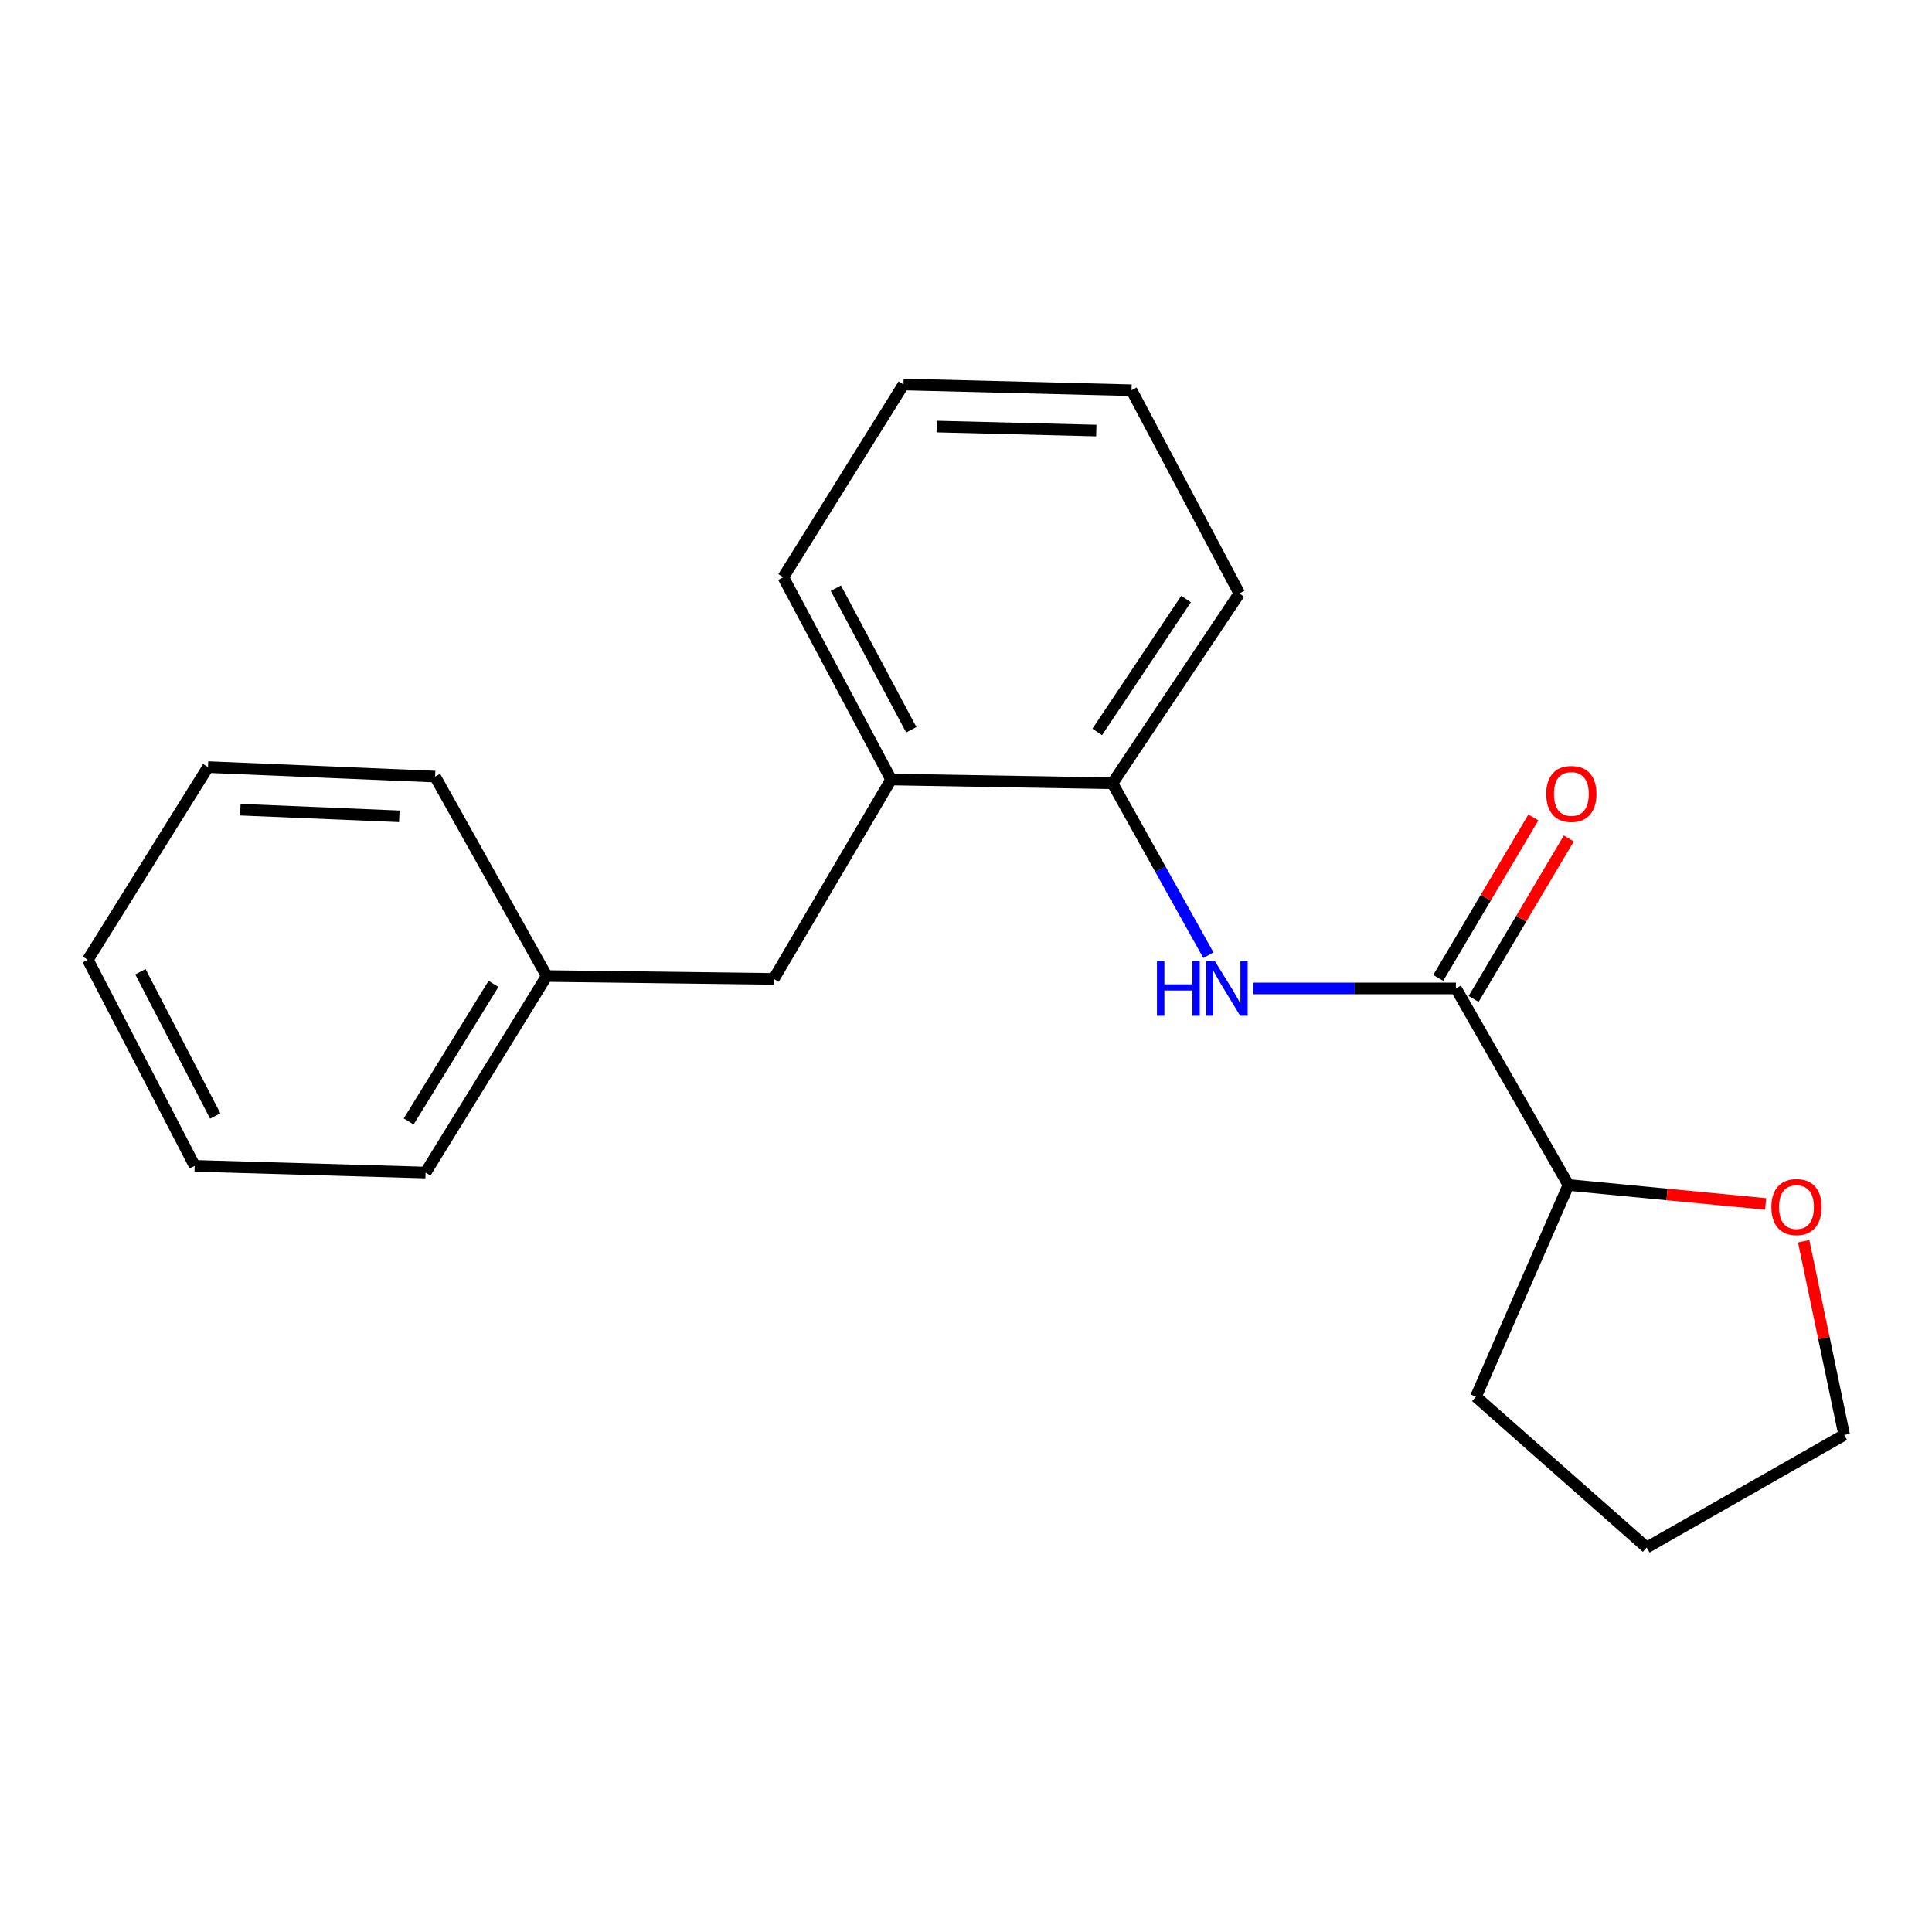 <?xml version='1.0' encoding='iso-8859-1'?>
<svg version='1.1' baseProfile='full'
              xmlns='http://www.w3.org/2000/svg'
                      xmlns:rdkit='http://www.rdkit.org/xml'
                      xmlns:xlink='http://www.w3.org/1999/xlink'
                  xml:space='preserve'
width='1000px' height='1000px' viewBox='0 0 1000 1000'>
<!-- END OF HEADER -->
<rect style='opacity:1.0;fill:#FFFFFF;stroke:none' width='1000' height='1000' x='0' y='0'> </rect>
<path class='bond-0' d='M 753.58,511.61 L 701.171,511.61' style='fill:none;fill-rule:evenodd;stroke:#000000;stroke-width:6px;stroke-linecap:butt;stroke-linejoin:miter;stroke-opacity:1' />
<path class='bond-0' d='M 701.171,511.61 L 648.762,511.61' style='fill:none;fill-rule:evenodd;stroke:#0000FF;stroke-width:6px;stroke-linecap:butt;stroke-linejoin:miter;stroke-opacity:1' />
<path class='bond-3' d='M 753.58,511.61 L 811.833,613.343' style='fill:none;fill-rule:evenodd;stroke:#000000;stroke-width:6px;stroke-linecap:butt;stroke-linejoin:miter;stroke-opacity:1' />
<path class='bond-4' d='M 762.751,517.049 L 787.379,475.518' style='fill:none;fill-rule:evenodd;stroke:#000000;stroke-width:6px;stroke-linecap:butt;stroke-linejoin:miter;stroke-opacity:1' />
<path class='bond-4' d='M 787.379,475.518 L 812.007,433.988' style='fill:none;fill-rule:evenodd;stroke:#FF0000;stroke-width:6px;stroke-linecap:butt;stroke-linejoin:miter;stroke-opacity:1' />
<path class='bond-4' d='M 744.408,506.172 L 769.037,464.641' style='fill:none;fill-rule:evenodd;stroke:#000000;stroke-width:6px;stroke-linecap:butt;stroke-linejoin:miter;stroke-opacity:1' />
<path class='bond-4' d='M 769.037,464.641 L 793.665,423.111' style='fill:none;fill-rule:evenodd;stroke:#FF0000;stroke-width:6px;stroke-linecap:butt;stroke-linejoin:miter;stroke-opacity:1' />
<path class='bond-1' d='M 625.459,494.411 L 600.629,449.923' style='fill:none;fill-rule:evenodd;stroke:#0000FF;stroke-width:6px;stroke-linecap:butt;stroke-linejoin:miter;stroke-opacity:1' />
<path class='bond-1' d='M 600.629,449.923 L 575.799,405.435' style='fill:none;fill-rule:evenodd;stroke:#000000;stroke-width:6px;stroke-linecap:butt;stroke-linejoin:miter;stroke-opacity:1' />
<path class='bond-2' d='M 575.799,405.435 L 461.236,403.468' style='fill:none;fill-rule:evenodd;stroke:#000000;stroke-width:6px;stroke-linecap:butt;stroke-linejoin:miter;stroke-opacity:1' />
<path class='bond-8' d='M 575.799,405.435 L 641.48,307.173' style='fill:none;fill-rule:evenodd;stroke:#000000;stroke-width:6px;stroke-linecap:butt;stroke-linejoin:miter;stroke-opacity:1' />
<path class='bond-8' d='M 567.922,378.845 L 613.899,310.062' style='fill:none;fill-rule:evenodd;stroke:#000000;stroke-width:6px;stroke-linecap:butt;stroke-linejoin:miter;stroke-opacity:1' />
<path class='bond-5' d='M 461.236,403.468 L 400.495,506.682' style='fill:none;fill-rule:evenodd;stroke:#000000;stroke-width:6px;stroke-linecap:butt;stroke-linejoin:miter;stroke-opacity:1' />
<path class='bond-9' d='M 461.236,403.468 L 405.435,298.774' style='fill:none;fill-rule:evenodd;stroke:#000000;stroke-width:6px;stroke-linecap:butt;stroke-linejoin:miter;stroke-opacity:1' />
<path class='bond-9' d='M 471.685,377.734 L 432.624,304.447' style='fill:none;fill-rule:evenodd;stroke:#000000;stroke-width:6px;stroke-linecap:butt;stroke-linejoin:miter;stroke-opacity:1' />
<path class='bond-6' d='M 811.833,613.343 L 862.862,618.25' style='fill:none;fill-rule:evenodd;stroke:#000000;stroke-width:6px;stroke-linecap:butt;stroke-linejoin:miter;stroke-opacity:1' />
<path class='bond-6' d='M 862.862,618.25 L 913.891,623.158' style='fill:none;fill-rule:evenodd;stroke:#FF0000;stroke-width:6px;stroke-linecap:butt;stroke-linejoin:miter;stroke-opacity:1' />
<path class='bond-11' d='M 811.833,613.343 L 763.934,722.954' style='fill:none;fill-rule:evenodd;stroke:#000000;stroke-width:6px;stroke-linecap:butt;stroke-linejoin:miter;stroke-opacity:1' />
<path class='bond-7' d='M 400.495,506.682 L 282.981,505.189' style='fill:none;fill-rule:evenodd;stroke:#000000;stroke-width:6px;stroke-linecap:butt;stroke-linejoin:miter;stroke-opacity:1' />
<path class='bond-10' d='M 933.574,642.467 L 944.06,692.585' style='fill:none;fill-rule:evenodd;stroke:#FF0000;stroke-width:6px;stroke-linecap:butt;stroke-linejoin:miter;stroke-opacity:1' />
<path class='bond-10' d='M 944.06,692.585 L 954.545,742.704' style='fill:none;fill-rule:evenodd;stroke:#000000;stroke-width:6px;stroke-linecap:butt;stroke-linejoin:miter;stroke-opacity:1' />
<path class='bond-12' d='M 282.981,505.189 L 220.273,606.91' style='fill:none;fill-rule:evenodd;stroke:#000000;stroke-width:6px;stroke-linecap:butt;stroke-linejoin:miter;stroke-opacity:1' />
<path class='bond-12' d='M 255.422,509.257 L 211.527,580.461' style='fill:none;fill-rule:evenodd;stroke:#000000;stroke-width:6px;stroke-linecap:butt;stroke-linejoin:miter;stroke-opacity:1' />
<path class='bond-13' d='M 282.981,505.189 L 225.202,401.964' style='fill:none;fill-rule:evenodd;stroke:#000000;stroke-width:6px;stroke-linecap:butt;stroke-linejoin:miter;stroke-opacity:1' />
<path class='bond-15' d='M 641.48,307.173 L 585.68,201.981' style='fill:none;fill-rule:evenodd;stroke:#000000;stroke-width:6px;stroke-linecap:butt;stroke-linejoin:miter;stroke-opacity:1' />
<path class='bond-21' d='M 405.435,298.774 L 467.657,199.019' style='fill:none;fill-rule:evenodd;stroke:#000000;stroke-width:6px;stroke-linecap:butt;stroke-linejoin:miter;stroke-opacity:1' />
<path class='bond-20' d='M 954.545,742.704 L 852.327,800.981' style='fill:none;fill-rule:evenodd;stroke:#000000;stroke-width:6px;stroke-linecap:butt;stroke-linejoin:miter;stroke-opacity:1' />
<path class='bond-14' d='M 763.934,722.954 L 852.327,800.981' style='fill:none;fill-rule:evenodd;stroke:#000000;stroke-width:6px;stroke-linecap:butt;stroke-linejoin:miter;stroke-opacity:1' />
<path class='bond-17' d='M 220.273,606.91 L 100.77,603.451' style='fill:none;fill-rule:evenodd;stroke:#000000;stroke-width:6px;stroke-linecap:butt;stroke-linejoin:miter;stroke-opacity:1' />
<path class='bond-18' d='M 225.202,401.964 L 107.665,397.047' style='fill:none;fill-rule:evenodd;stroke:#000000;stroke-width:6px;stroke-linecap:butt;stroke-linejoin:miter;stroke-opacity:1' />
<path class='bond-18' d='M 206.68,422.533 L 124.404,419.091' style='fill:none;fill-rule:evenodd;stroke:#000000;stroke-width:6px;stroke-linecap:butt;stroke-linejoin:miter;stroke-opacity:1' />
<path class='bond-16' d='M 585.68,201.981 L 467.657,199.019' style='fill:none;fill-rule:evenodd;stroke:#000000;stroke-width:6px;stroke-linecap:butt;stroke-linejoin:miter;stroke-opacity:1' />
<path class='bond-16' d='M 567.441,222.855 L 484.825,220.782' style='fill:none;fill-rule:evenodd;stroke:#000000;stroke-width:6px;stroke-linecap:butt;stroke-linejoin:miter;stroke-opacity:1' />
<path class='bond-22' d='M 100.77,603.451 L 45.455,496.789' style='fill:none;fill-rule:evenodd;stroke:#000000;stroke-width:6px;stroke-linecap:butt;stroke-linejoin:miter;stroke-opacity:1' />
<path class='bond-22' d='M 111.403,577.634 L 72.683,502.971' style='fill:none;fill-rule:evenodd;stroke:#000000;stroke-width:6px;stroke-linecap:butt;stroke-linejoin:miter;stroke-opacity:1' />
<path class='bond-19' d='M 107.665,397.047 L 45.455,496.789' style='fill:none;fill-rule:evenodd;stroke:#000000;stroke-width:6px;stroke-linecap:butt;stroke-linejoin:miter;stroke-opacity:1' />
<path  class='atom-1' d='M 598.839 497.45
L 602.679 497.45
L 602.679 509.49
L 617.159 509.49
L 617.159 497.45
L 620.999 497.45
L 620.999 525.77
L 617.159 525.77
L 617.159 512.69
L 602.679 512.69
L 602.679 525.77
L 598.839 525.77
L 598.839 497.45
' fill='#0000FF'/>
<path  class='atom-1' d='M 628.799 497.45
L 638.079 512.45
Q 638.999 513.93, 640.479 516.61
Q 641.959 519.29, 642.039 519.45
L 642.039 497.45
L 645.799 497.45
L 645.799 525.77
L 641.919 525.77
L 631.959 509.37
Q 630.799 507.45, 629.559 505.25
Q 628.359 503.05, 627.999 502.37
L 627.999 525.77
L 624.319 525.77
L 624.319 497.45
L 628.799 497.45
' fill='#0000FF'/>
<path  class='atom-5' d='M 800.326 410.941
Q 800.326 404.141, 803.686 400.341
Q 807.046 396.541, 813.326 396.541
Q 819.606 396.541, 822.966 400.341
Q 826.326 404.141, 826.326 410.941
Q 826.326 417.821, 822.926 421.741
Q 819.526 425.621, 813.326 425.621
Q 807.086 425.621, 803.686 421.741
Q 800.326 417.861, 800.326 410.941
M 813.326 422.421
Q 817.646 422.421, 819.966 419.541
Q 822.326 416.621, 822.326 410.941
Q 822.326 405.381, 819.966 402.581
Q 817.646 399.741, 813.326 399.741
Q 809.006 399.741, 806.646 402.541
Q 804.326 405.341, 804.326 410.941
Q 804.326 416.661, 806.646 419.541
Q 809.006 422.421, 813.326 422.421
' fill='#FF0000'/>
<path  class='atom-7' d='M 916.856 624.773
Q 916.856 617.973, 920.216 614.173
Q 923.576 610.373, 929.856 610.373
Q 936.136 610.373, 939.496 614.173
Q 942.856 617.973, 942.856 624.773
Q 942.856 631.653, 939.456 635.573
Q 936.056 639.453, 929.856 639.453
Q 923.616 639.453, 920.216 635.573
Q 916.856 631.693, 916.856 624.773
M 929.856 636.253
Q 934.176 636.253, 936.496 633.373
Q 938.856 630.453, 938.856 624.773
Q 938.856 619.213, 936.496 616.413
Q 934.176 613.573, 929.856 613.573
Q 925.536 613.573, 923.176 616.373
Q 920.856 619.173, 920.856 624.773
Q 920.856 630.493, 923.176 633.373
Q 925.536 636.253, 929.856 636.253
' fill='#FF0000'/>
</svg>
